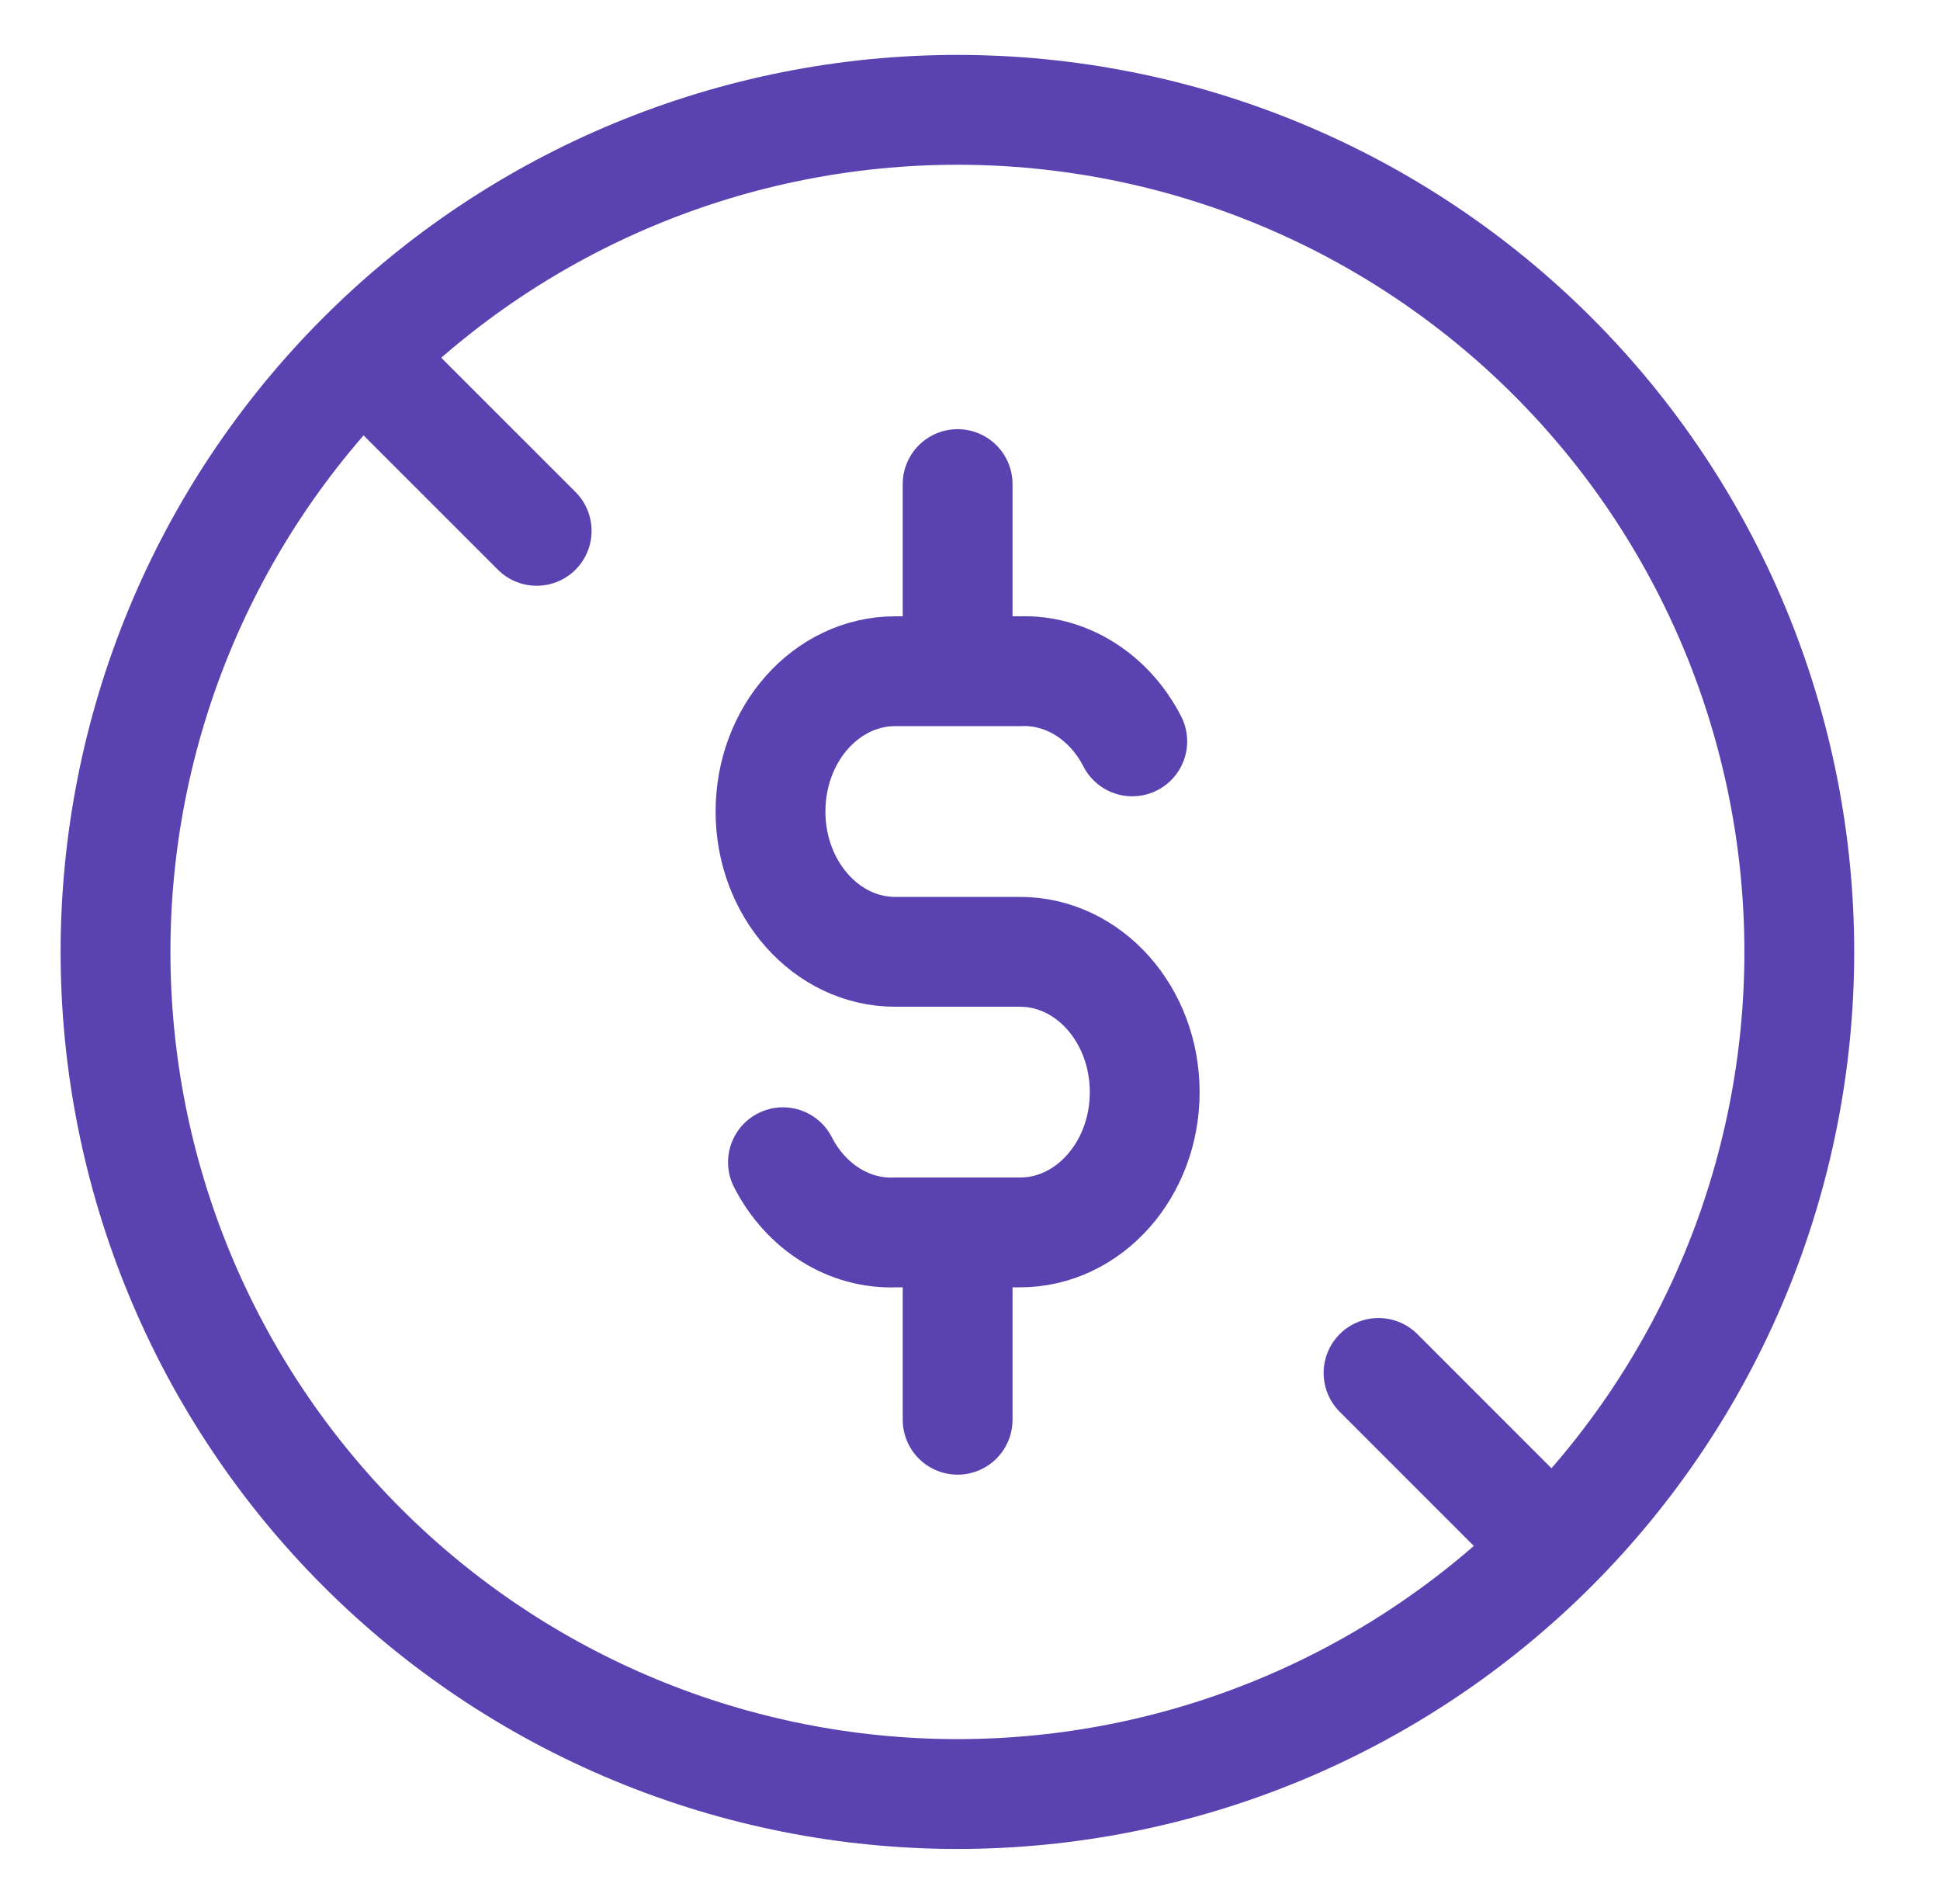 <svg width="53" height="52" viewBox="0 0 53 52" fill="none" xmlns="http://www.w3.org/2000/svg">
<path d="M3.156 26C3.156 29.02 3.751 32.011 4.907 34.802C6.063 37.592 7.757 40.128 9.893 42.264C12.028 44.399 14.564 46.093 17.355 47.249C20.145 48.405 23.136 49 26.156 49C29.177 49 32.167 48.405 34.958 47.249C37.748 46.093 40.284 44.399 42.42 42.264C44.556 40.128 46.25 37.592 47.406 34.802C48.561 32.011 49.156 29.02 49.156 26C49.156 22.98 48.561 19.989 47.406 17.198C46.25 14.408 44.556 11.872 42.42 9.737C40.284 7.601 37.748 5.907 34.958 4.751C32.167 3.595 29.177 3 26.156 3C23.136 3 20.145 3.595 17.355 4.751C14.564 5.907 12.028 7.601 9.893 9.737C7.757 11.872 6.063 14.408 4.907 17.198C3.751 19.989 3.156 22.98 3.156 26Z" stroke="#5B42B1" stroke-width="3" stroke-linecap="round" stroke-linejoin="round"/>
<path d="M30.933 20.249C30.304 19.023 29.123 18.284 27.866 18.333H24.457C22.576 18.333 21.05 20.045 21.05 22.166C21.05 24.279 22.576 25.997 24.457 25.997H27.866C29.747 25.997 31.273 27.712 31.273 29.83C31.273 31.946 29.747 33.661 27.866 33.661H24.457C23.2 33.709 22.019 32.971 21.39 31.744M26.162 13.222V18.333M26.162 33.666V38.777M10.828 10.666L14.662 14.499M37.661 37.499L41.495 41.333" stroke="#5B42B1" stroke-width="3" stroke-linecap="round" stroke-linejoin="round"/>
</svg>

